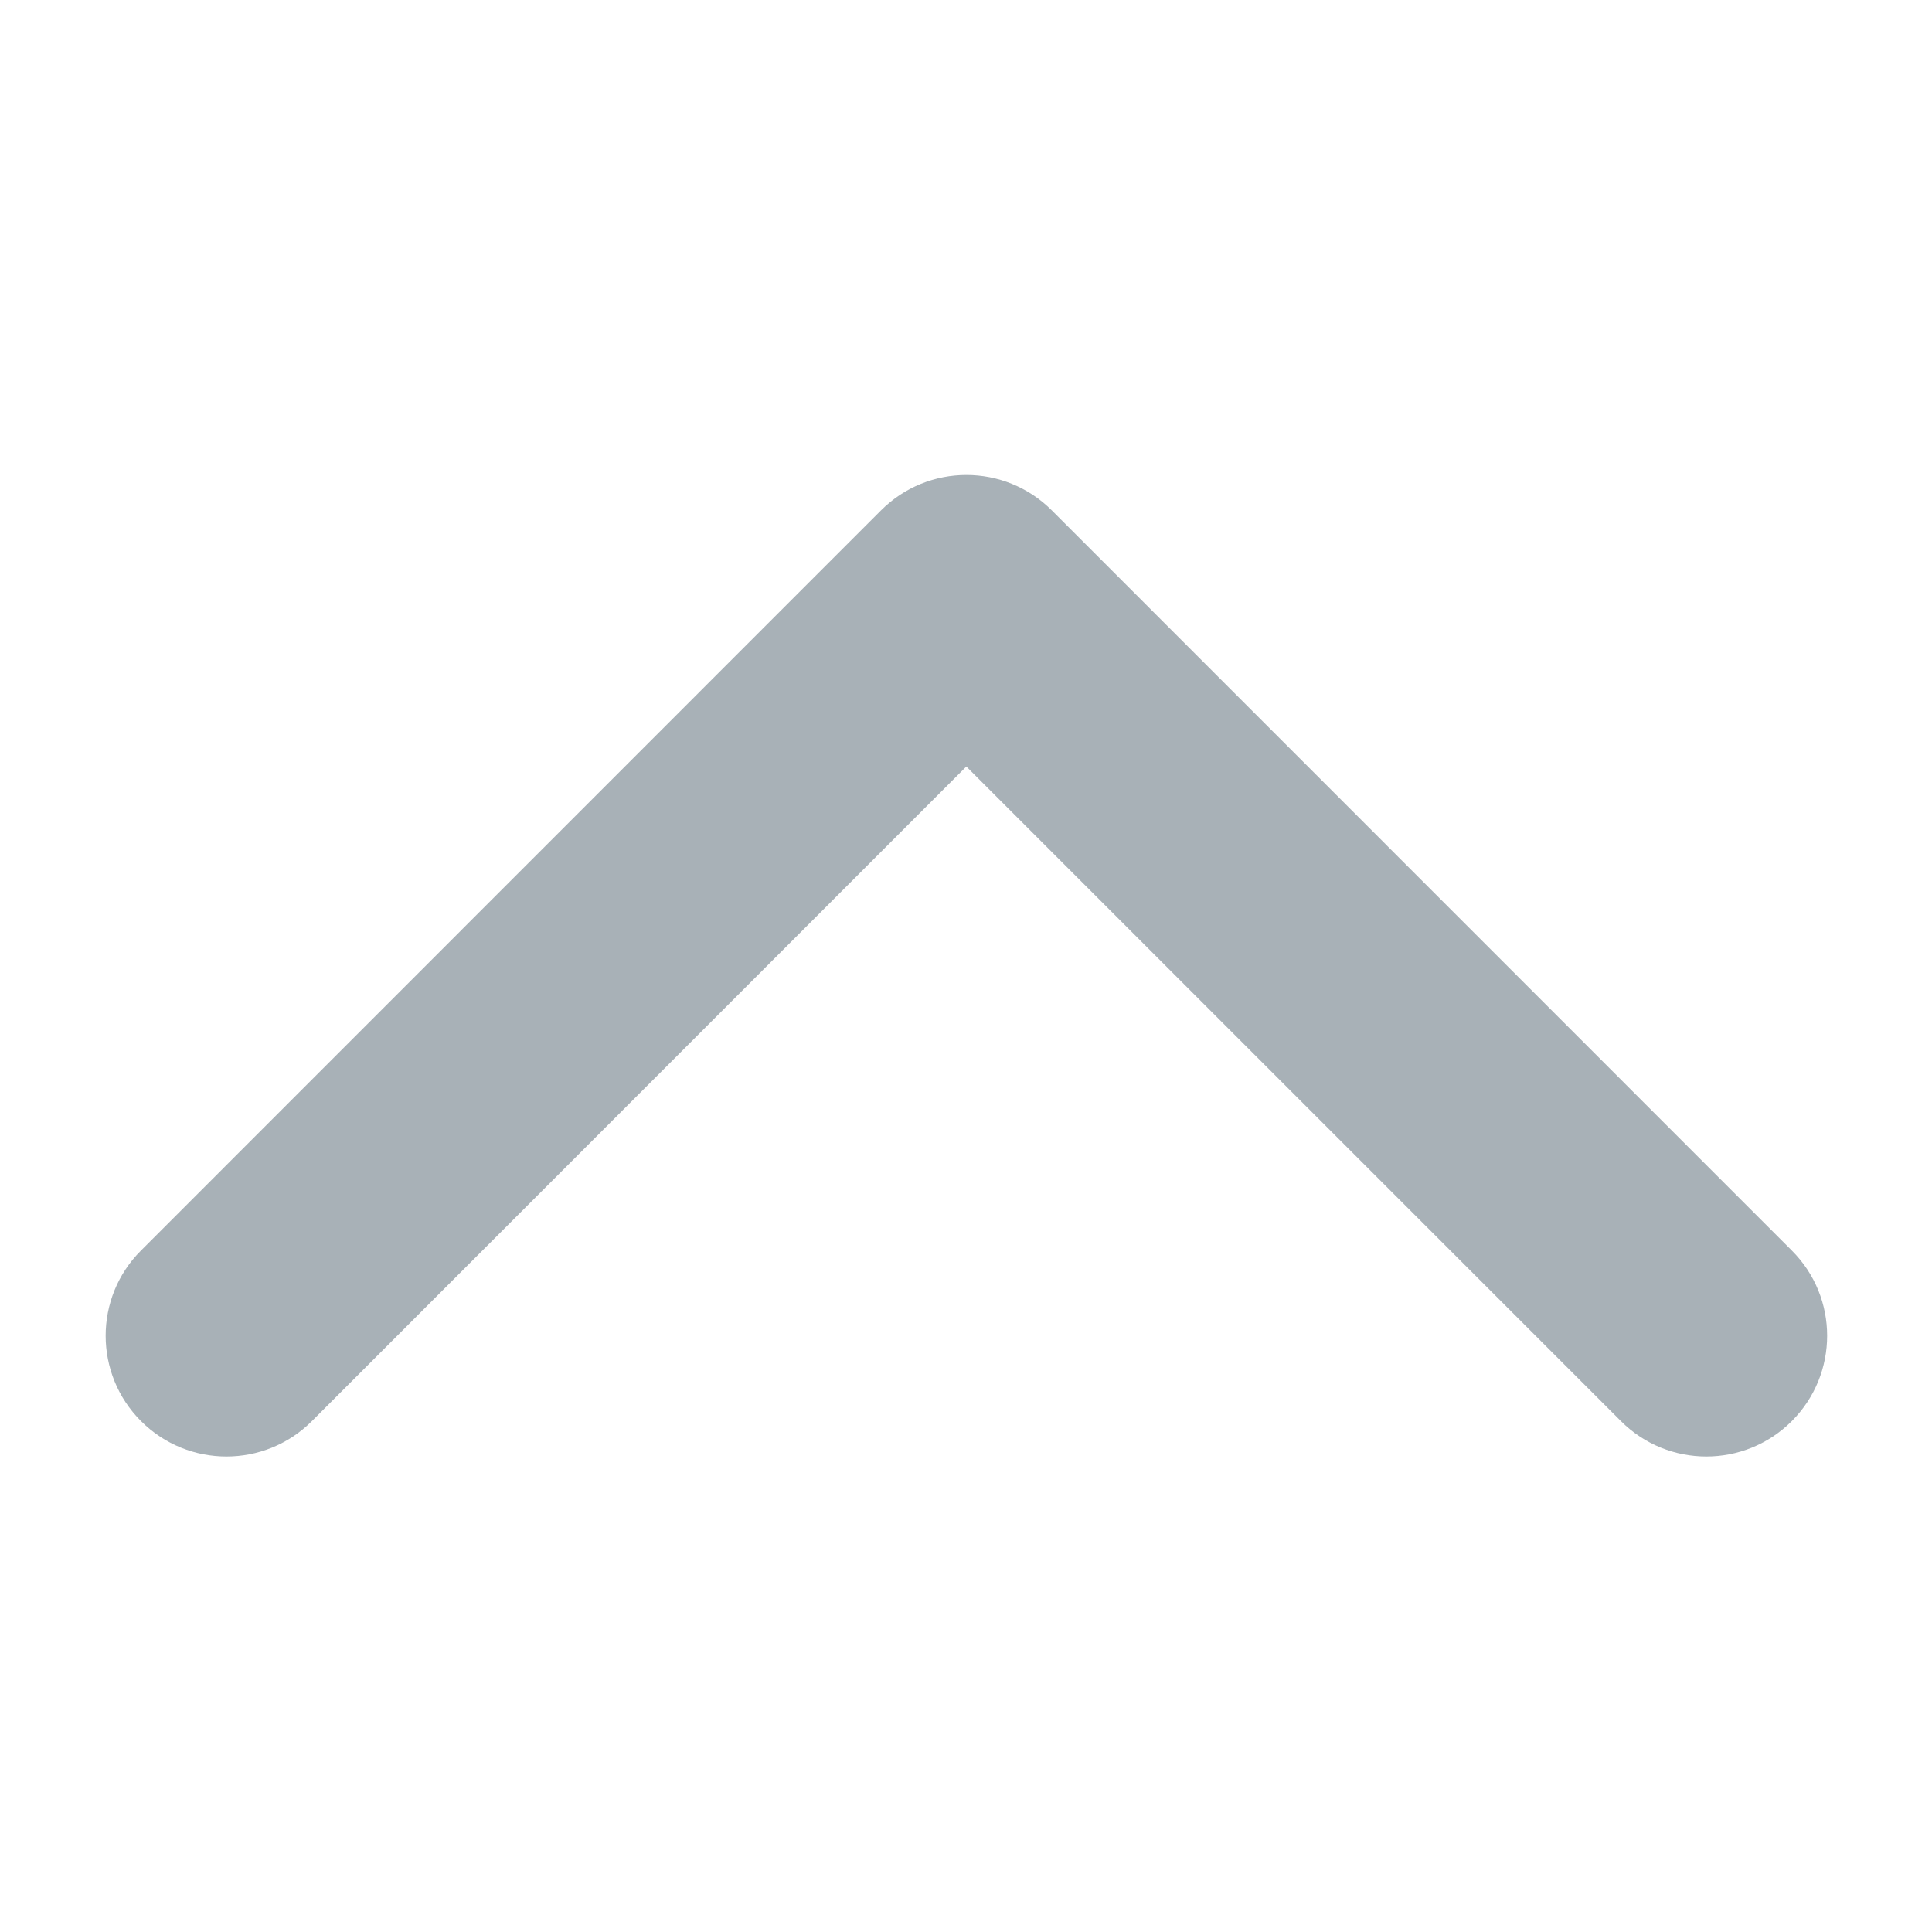 <svg width="12" height="12" viewBox="0 0 12 12" fill="none" xmlns="http://www.w3.org/2000/svg">
<path d="M0.876 7.767C0.583 8.059 0.583 8.534 0.876 8.827C1.169 9.12 1.644 9.12 1.937 8.827L6.002 4.761L10.068 8.827C10.361 9.12 10.836 9.12 11.129 8.827C11.422 8.534 11.422 8.059 11.129 7.767L6.533 3.17C6.24 2.877 5.765 2.877 5.472 3.17L0.876 7.767Z" fill="#A8B1B7"/>
</svg>
